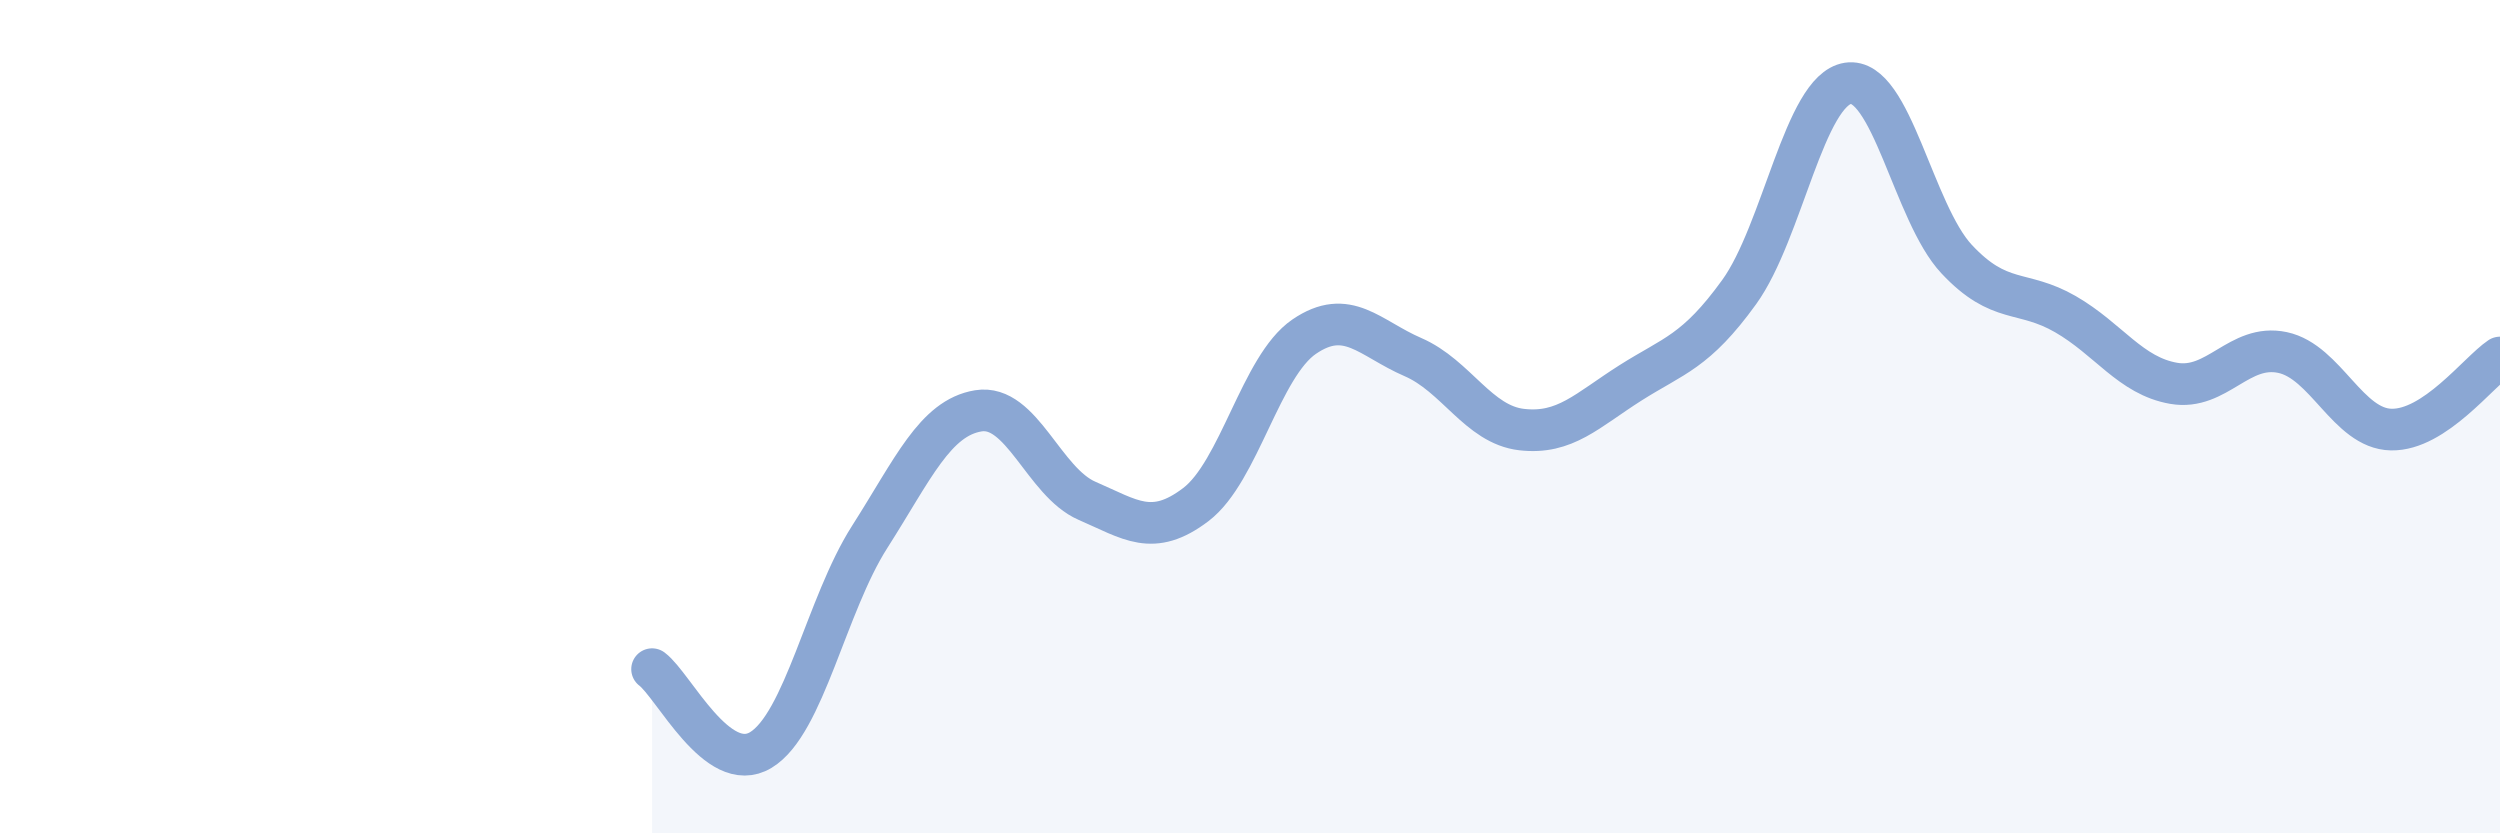
    <svg width="60" height="20" viewBox="0 0 60 20" xmlns="http://www.w3.org/2000/svg">
      <path
        d="M 15.65,16.06 C 16.17,16.45 17.22,18.63 18.26,18 C 19.3,17.37 19.83,14.52 20.87,12.89 C 21.91,11.26 22.44,10.03 23.48,9.86 C 24.52,9.69 25.05,11.57 26.09,12.02 C 27.13,12.47 27.66,12.9 28.7,12.11 C 29.74,11.32 30.26,8.79 31.3,8.08 C 32.34,7.37 32.87,8.12 33.91,8.57 C 34.95,9.02 35.48,10.19 36.52,10.31 C 37.56,10.43 38.09,9.85 39.13,9.19 C 40.17,8.53 40.7,8.45 41.74,7.01 C 42.78,5.57 43.31,2.16 44.35,2 C 45.39,1.84 45.92,5.11 46.96,6.22 C 48,7.33 48.53,6.94 49.57,7.54 C 50.61,8.14 51.13,9.02 52.17,9.2 C 53.21,9.38 53.74,8.24 54.78,8.46 C 55.82,8.68 56.35,10.29 57.39,10.31 C 58.43,10.33 59.48,8.93 60,8.58L60 20L15.65 20Z"
        fill="#8ba7d3"
        opacity="0.1"
        stroke-linecap="round"
        stroke-linejoin="round"
      />
      <path
        d="M 15.65,16.06 C 16.17,16.45 17.22,18.63 18.26,18 C 19.3,17.37 19.83,14.52 20.87,12.89 C 21.91,11.26 22.44,10.03 23.48,9.86 C 24.52,9.69 25.05,11.57 26.09,12.02 C 27.13,12.47 27.66,12.9 28.7,12.11 C 29.74,11.32 30.26,8.79 31.3,8.08 C 32.34,7.37 32.87,8.12 33.91,8.57 C 34.95,9.02 35.48,10.19 36.52,10.31 C 37.56,10.43 38.09,9.85 39.13,9.19 C 40.17,8.53 40.7,8.45 41.74,7.01 C 42.78,5.57 43.31,2.16 44.35,2 C 45.39,1.84 45.92,5.11 46.96,6.22 C 48,7.33 48.53,6.94 49.57,7.54 C 50.61,8.14 51.13,9.02 52.17,9.2 C 53.21,9.38 53.74,8.24 54.78,8.46 C 55.82,8.68 56.35,10.29 57.39,10.31 C 58.43,10.33 59.48,8.93 60,8.58"
        stroke="#8ba7d3"
        stroke-width="1"
        fill="none"
        stroke-linecap="round"
        stroke-linejoin="round"
      />
    </svg>
  